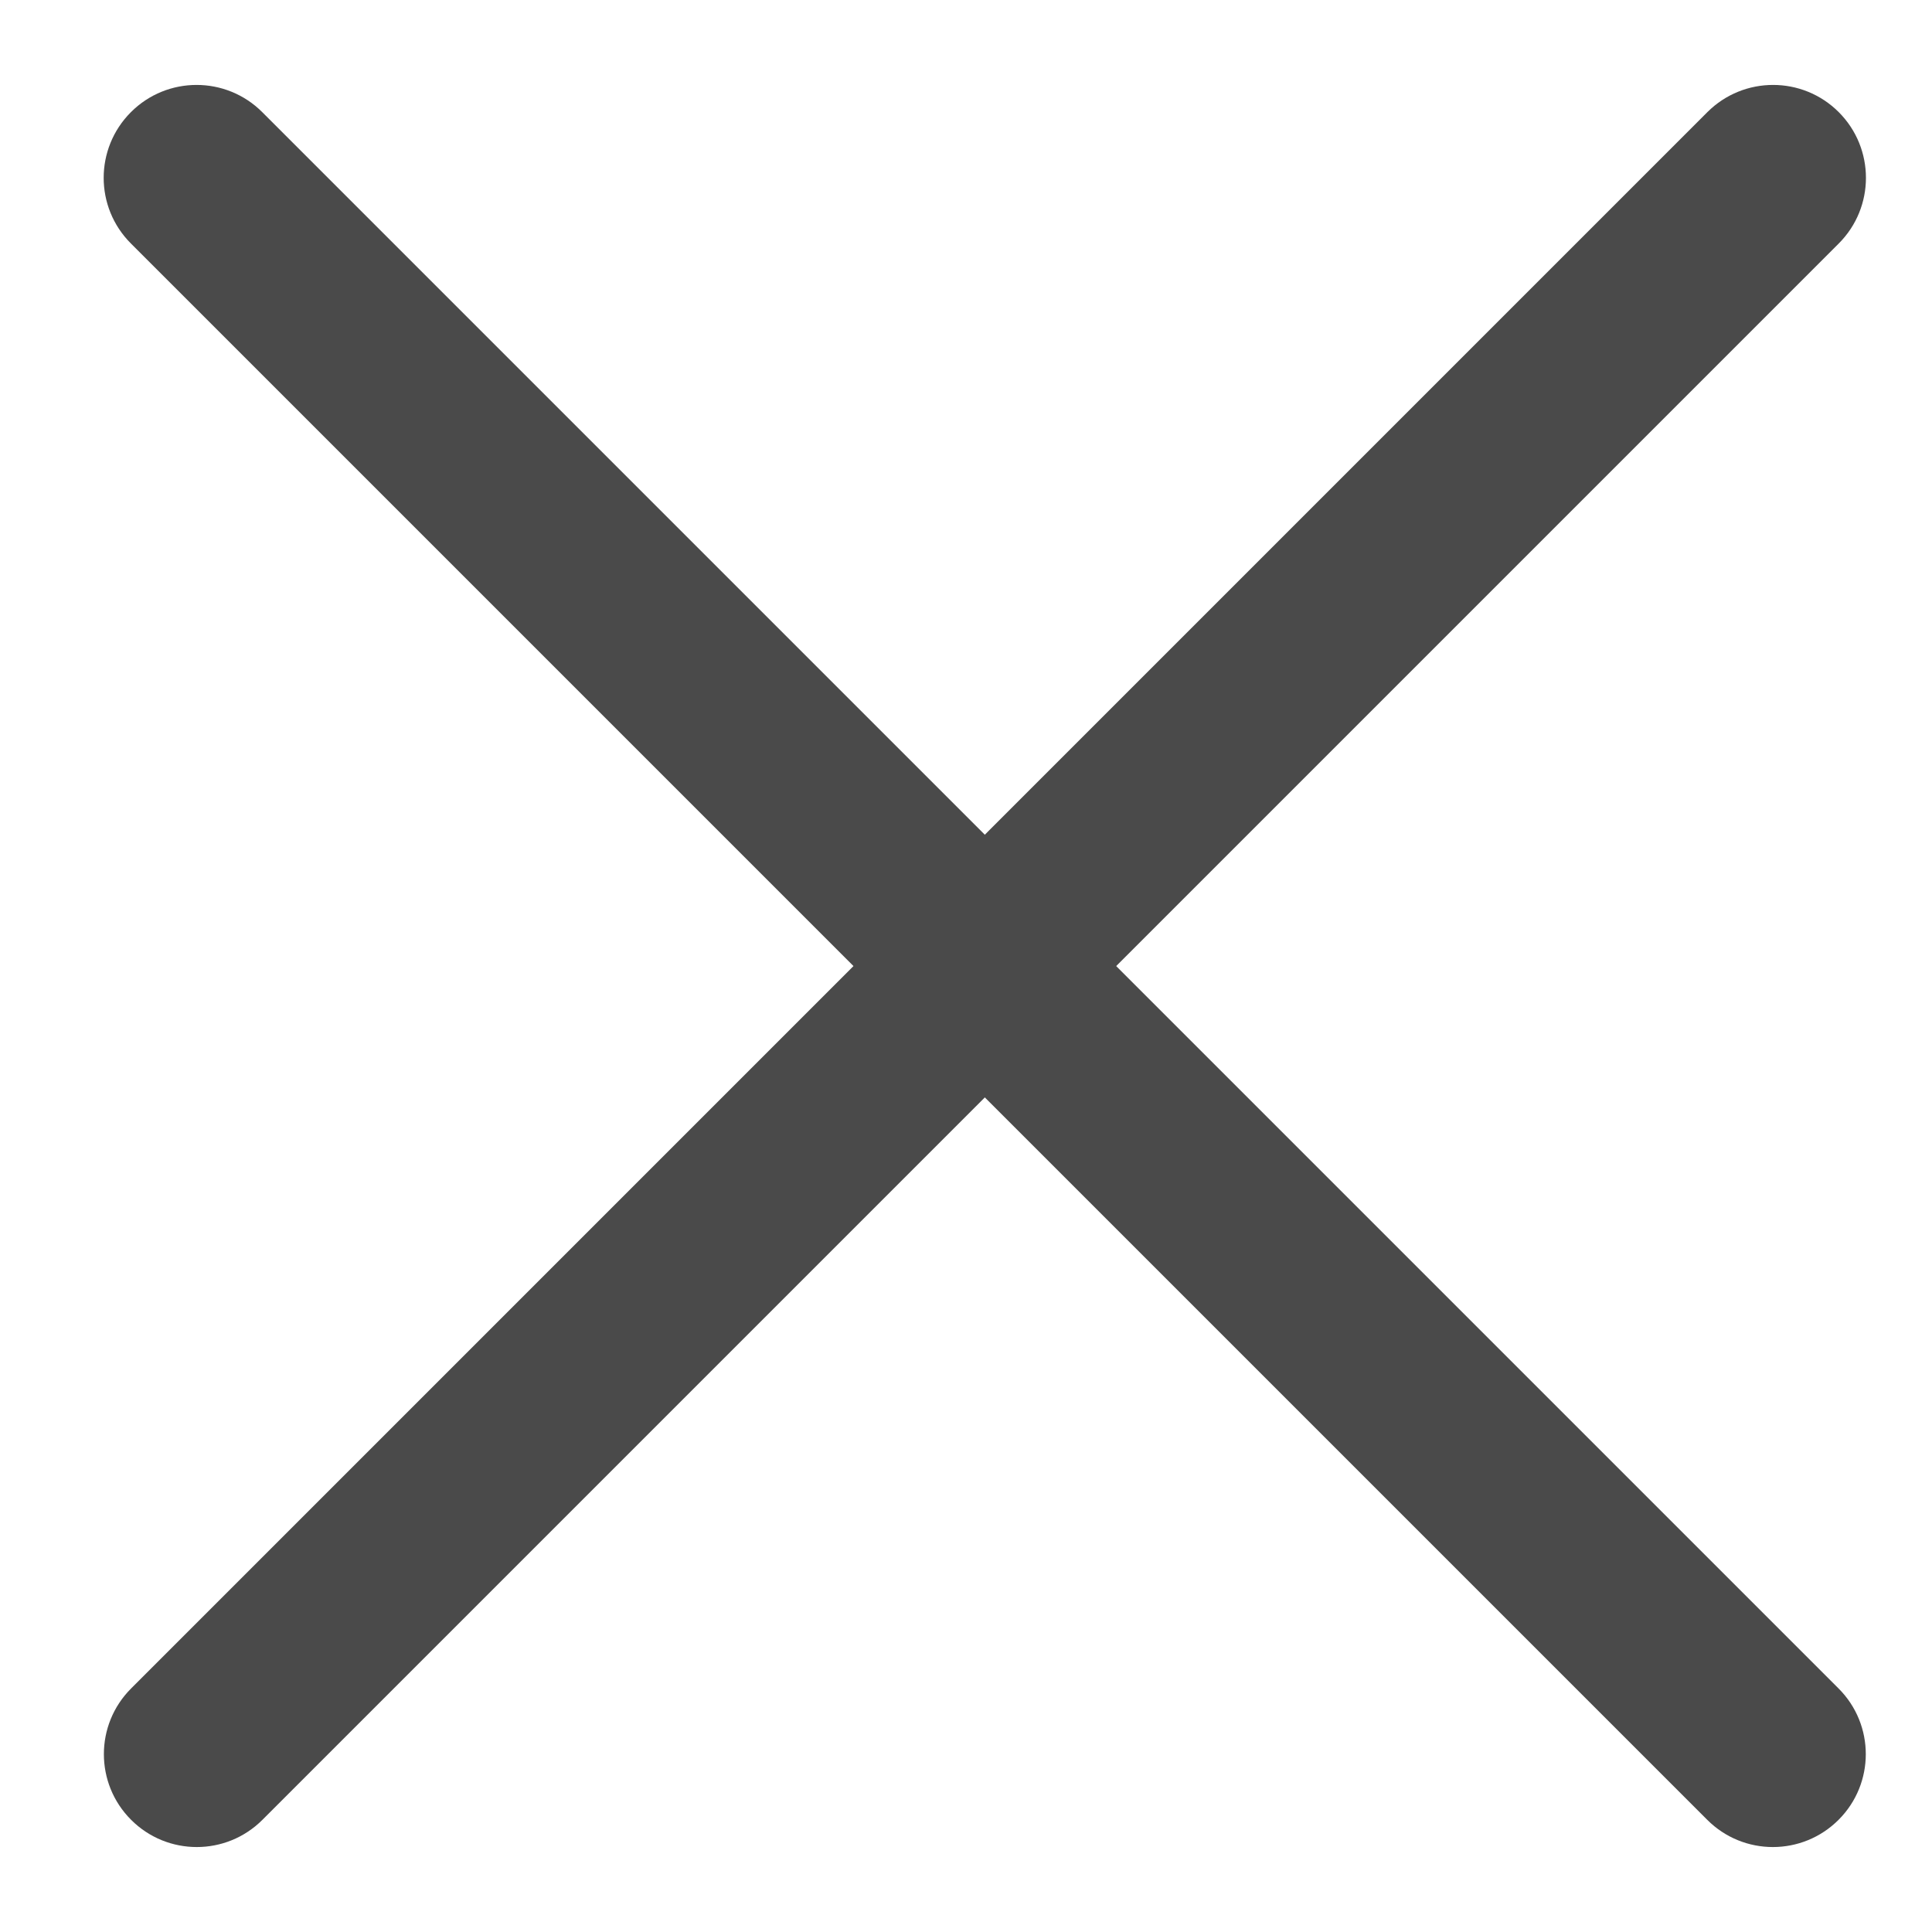<?xml version="1.0" encoding="UTF-8"?>
<svg xmlns="http://www.w3.org/2000/svg" width="26" height="26" viewBox="0 0 26 26" fill="none">
    <path id="Vector" fill-rule="evenodd" clip-rule="evenodd" d="M24.743 24.49C25.231 24.002 25.231 23.211 24.743 22.723L3.529 1.509C3.041 1.021 2.25 1.021 1.762 1.509C1.273 1.998 1.273 2.789 1.762 3.277L22.975 24.49C23.463 24.979 24.254 24.979 24.743 24.49Z" fill="#4a4a4a"></path>
    <path id="Vector_2" fill-rule="evenodd" clip-rule="evenodd" d="M24.745 1.509C24.257 1.021 23.466 1.021 22.977 1.509L1.764 22.723C1.276 23.211 1.276 24.002 1.764 24.49C2.252 24.979 3.044 24.979 3.532 24.49L24.745 3.277C25.233 2.789 25.233 1.998 24.745 1.509Z" fill="#4a4a4a"></path>
</svg>
